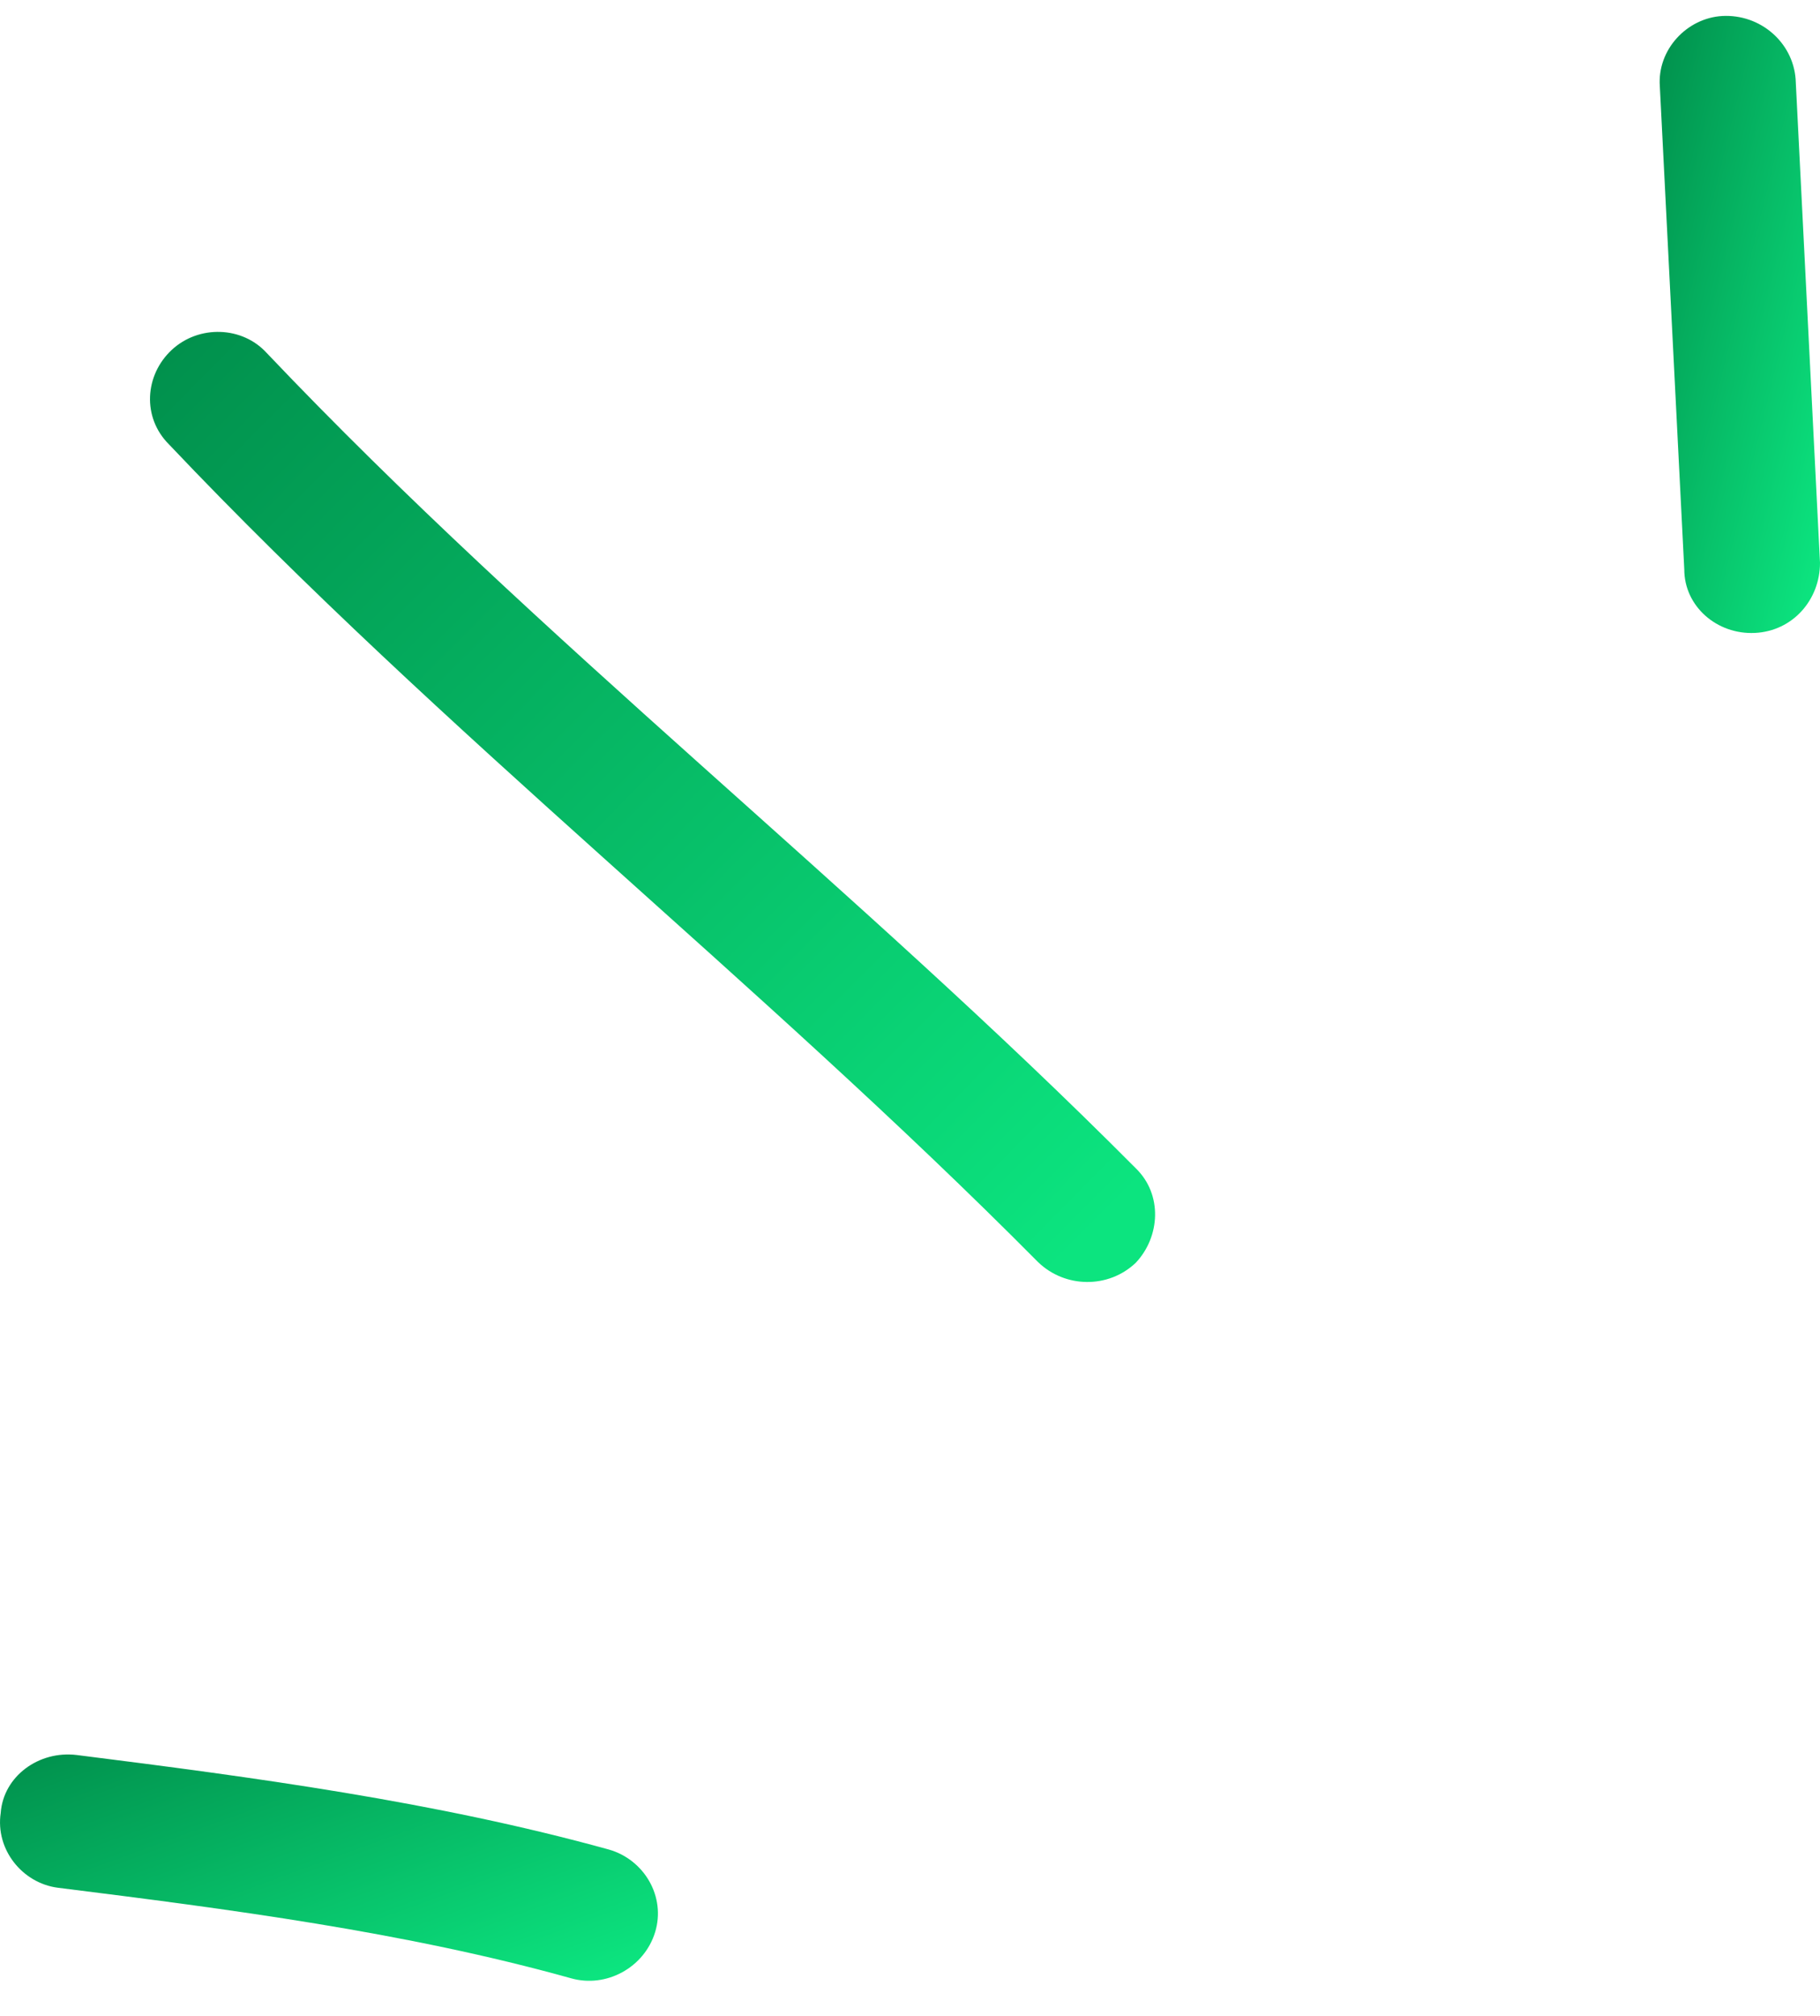 <svg width="28" height="31" viewBox="0 0 28 31" fill="none" xmlns="http://www.w3.org/2000/svg">
<path fill-rule="evenodd" clip-rule="evenodd" d="M9.368 28.442C6.695 27.703 3.896 27.33 1.18 26.988C0.595 26.917 0.052 27.317 0.011 27.879C-0.073 28.443 0.345 28.958 0.888 29.029C3.52 29.358 6.235 29.71 8.783 30.421C9.326 30.576 9.912 30.258 10.079 29.712C10.246 29.166 9.911 28.597 9.368 28.442Z" fill="url(#paint0_linear_14804_8230)"/>
<path fill-rule="evenodd" clip-rule="evenodd" d="M17.473 17.965C13.17 13.639 8.324 9.871 4.105 5.43C3.729 5.015 3.06 4.993 2.643 5.38C2.225 5.768 2.183 6.42 2.601 6.835C6.82 11.288 11.666 15.069 15.969 19.407C16.387 19.812 17.055 19.817 17.473 19.419C17.849 19.021 17.89 18.369 17.473 17.965Z" fill="url(#paint1_linear_14804_8230)"/>
<path fill-rule="evenodd" clip-rule="evenodd" d="M25.536 1.329C25.661 3.805 25.786 6.28 25.912 8.756C25.912 9.323 26.413 9.761 26.998 9.733C27.583 9.705 28 9.222 28 8.655C27.875 6.175 27.75 3.696 27.625 1.217C27.583 0.65 27.081 0.215 26.497 0.246C25.953 0.277 25.494 0.763 25.536 1.329Z" fill="url(#paint2_linear_14804_8230)"/>
<defs>
<linearGradient id="paint0_linear_14804_8230" x1="-0.332" y1="27.262" x2="1.803" y2="33.093" gradientUnits="userSpaceOnUse">
<stop stop-color="#01914D"/>
<stop offset="1" stop-color="#0CE47F"/>
</linearGradient>
<linearGradient id="paint1_linear_14804_8230" x1="1.8" y1="6.286" x2="15.681" y2="20.079" gradientUnits="userSpaceOnUse">
<stop stop-color="#01914D"/>
<stop offset="1" stop-color="#0CE47F"/>
</linearGradient>
<linearGradient id="paint2_linear_14804_8230" x1="25.452" y1="1.012" x2="29.606" y2="2.026" gradientUnits="userSpaceOnUse">
<stop stop-color="#01914D"/>
<stop offset="1" stop-color="#0CE47F"/>
</linearGradient>
</defs>
</svg>
